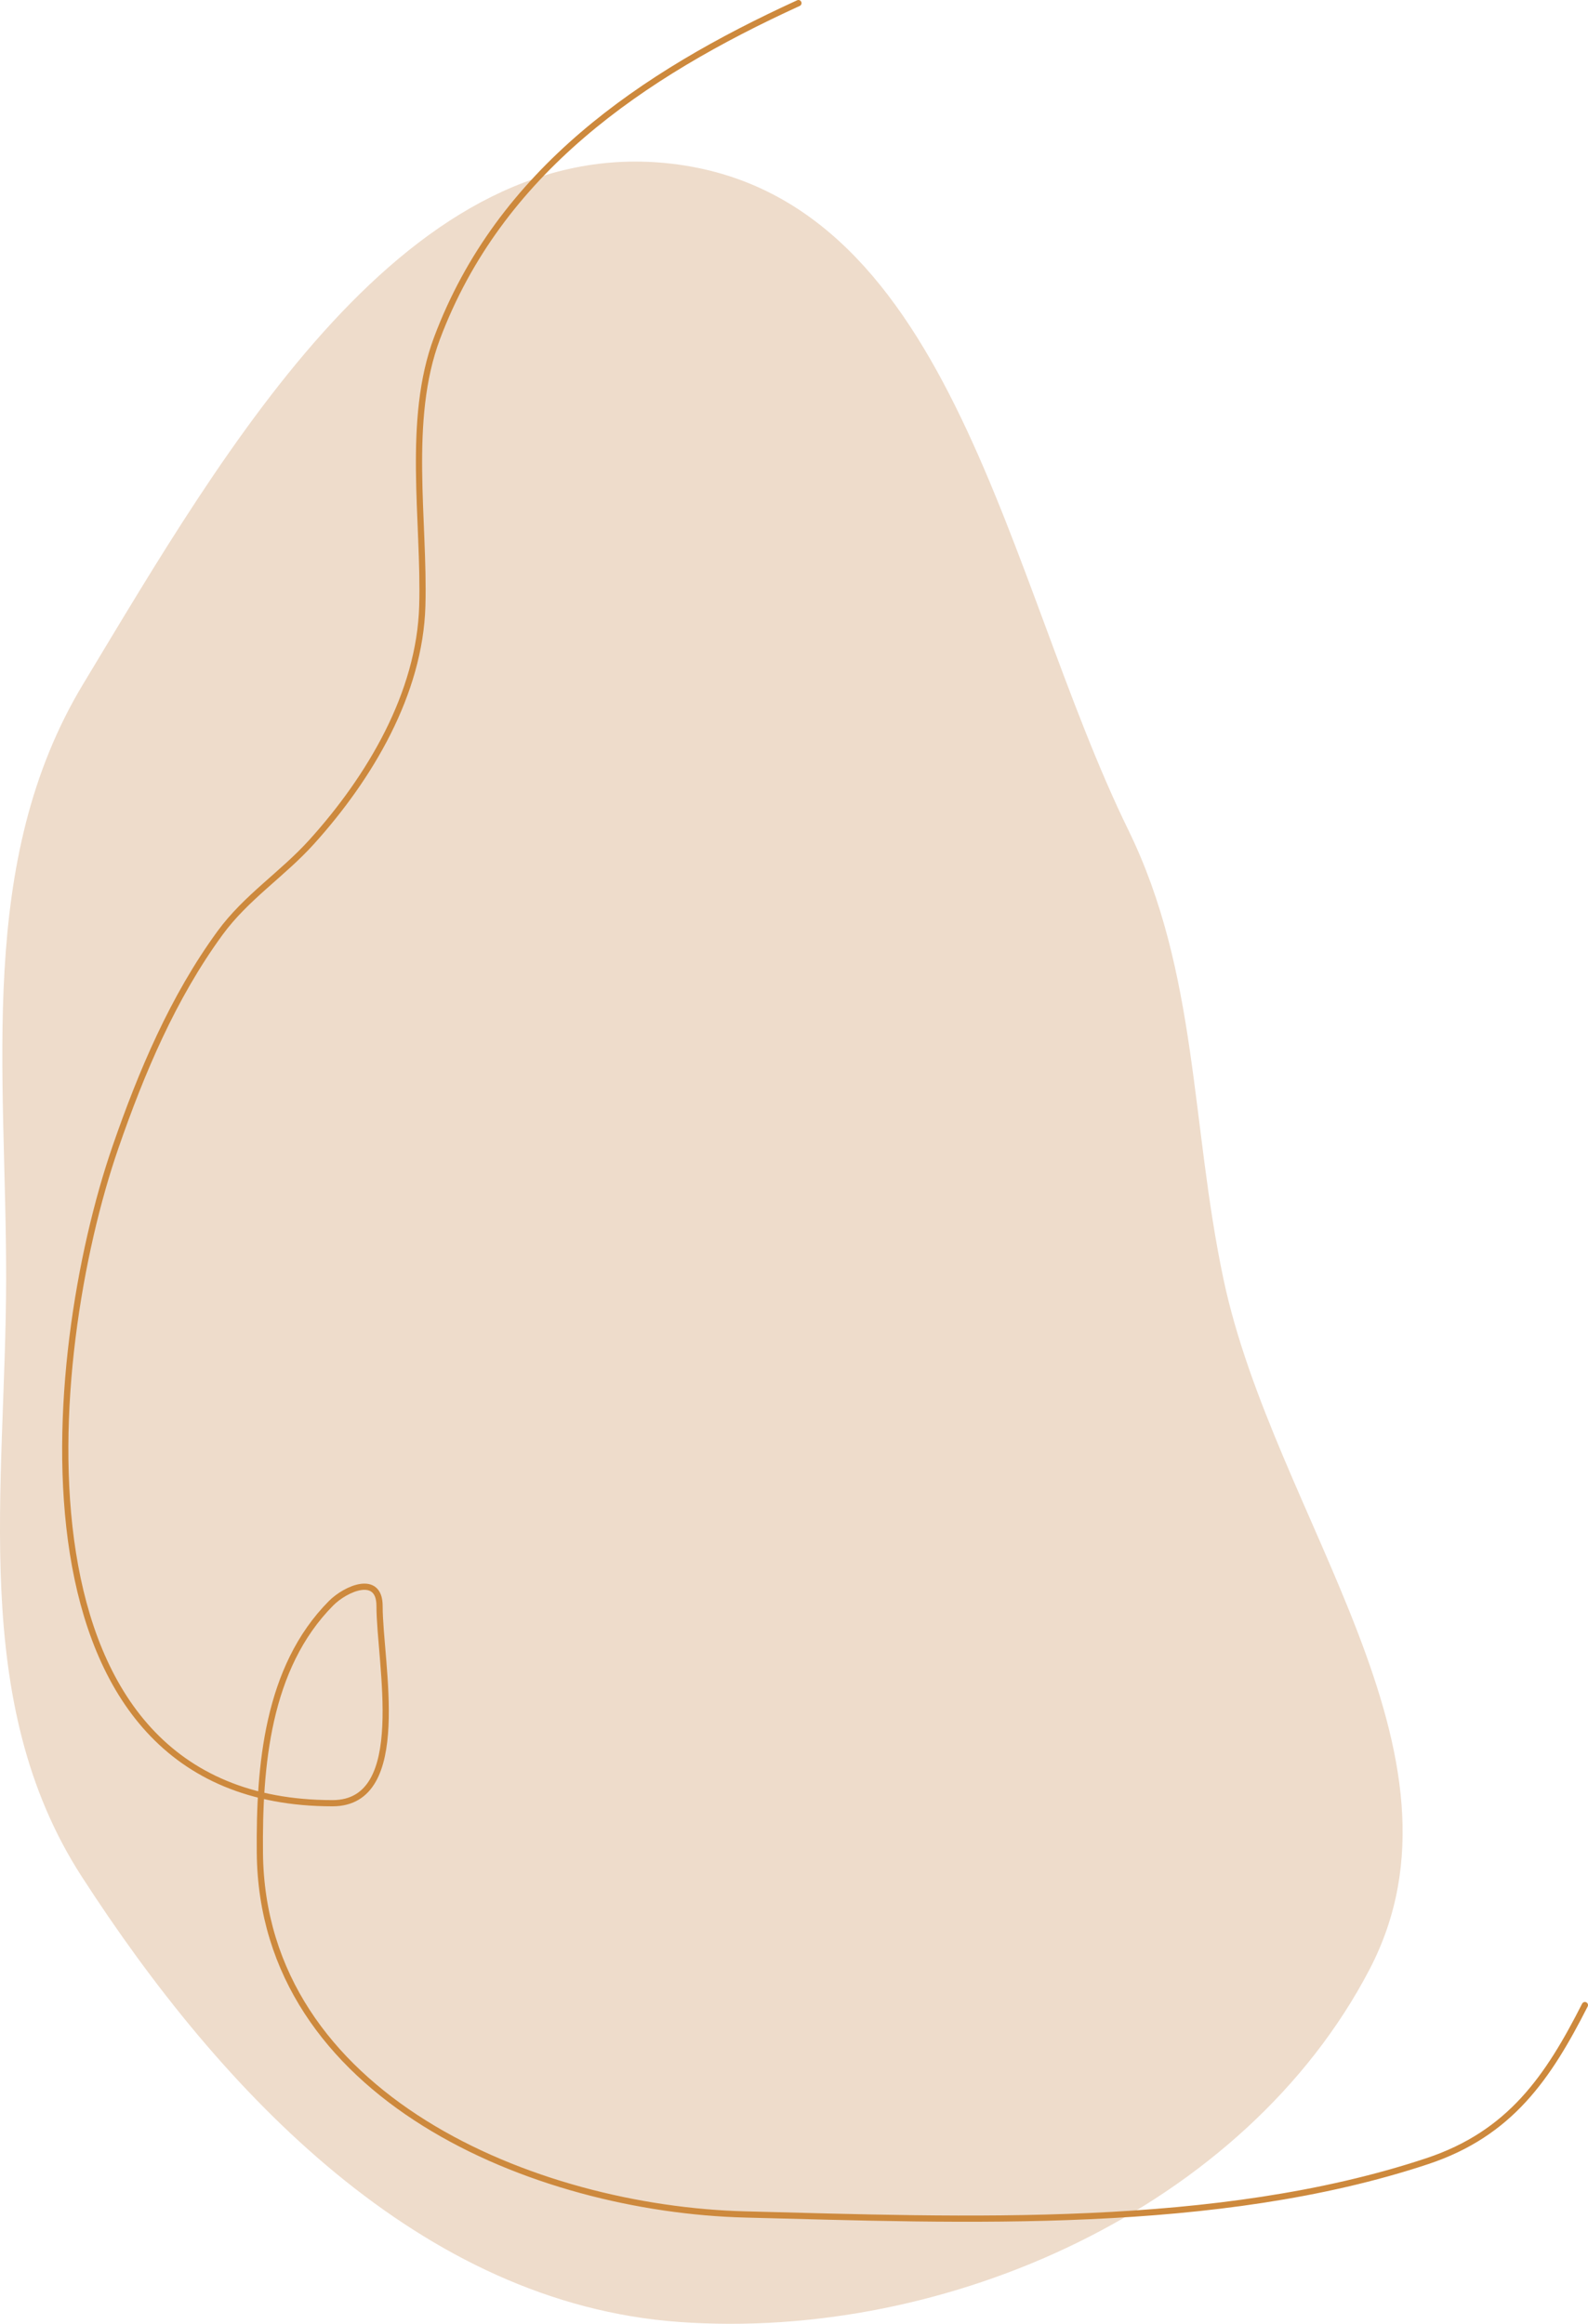 <svg xmlns="http://www.w3.org/2000/svg" width="511" height="748" fill="none"><path fill="#EEDCCB" fill-rule="evenodd" d="M218.464 52.985c88.653 12.403 105.3 133.64 144.597 214.07 22.484 46.019 20.04 94.487 30.642 144.597 16.29 76.994 83.391 152.441 46.963 222.202-40.012 76.626-135.984 119.629-222.202 113.387-82.877-6-147.155-73.564-192.2-143.389-36.392-56.412-24.39-125.069-24.291-192.2.098-66.963-9.75-134.309 24.853-191.638C72.348 144.598 131.224 40.78 218.464 52.985Z" clip-rule="evenodd"/><path stroke="#CD893D" stroke-linecap="round" stroke-width="2" d="M256.926 1c-50.489 23.104-96.151 54.18-116.299 107.83-9.884 26.321-3.957 58.746-4.737 86.173-.801 28.173-16.89 55.225-35.608 75.947-9.419 10.428-21.065 17.781-29.495 29.326-15.148 20.748-25.298 44.821-33.62 68.879C13.972 436.2.548 580.302 107.005 580.302c25.188 0 15.13-45.139 15.13-63.465 0-10.365-10.869-5.649-15.588-.902-20.67 20.793-23.17 52.67-22.924 80.308.702 78.647 88.515 114.672 156.185 116.402 70.387 1.799 151.677 5.351 219.454-17.144 26.766-8.884 38.949-27.031 50.737-50.231"/></svg>